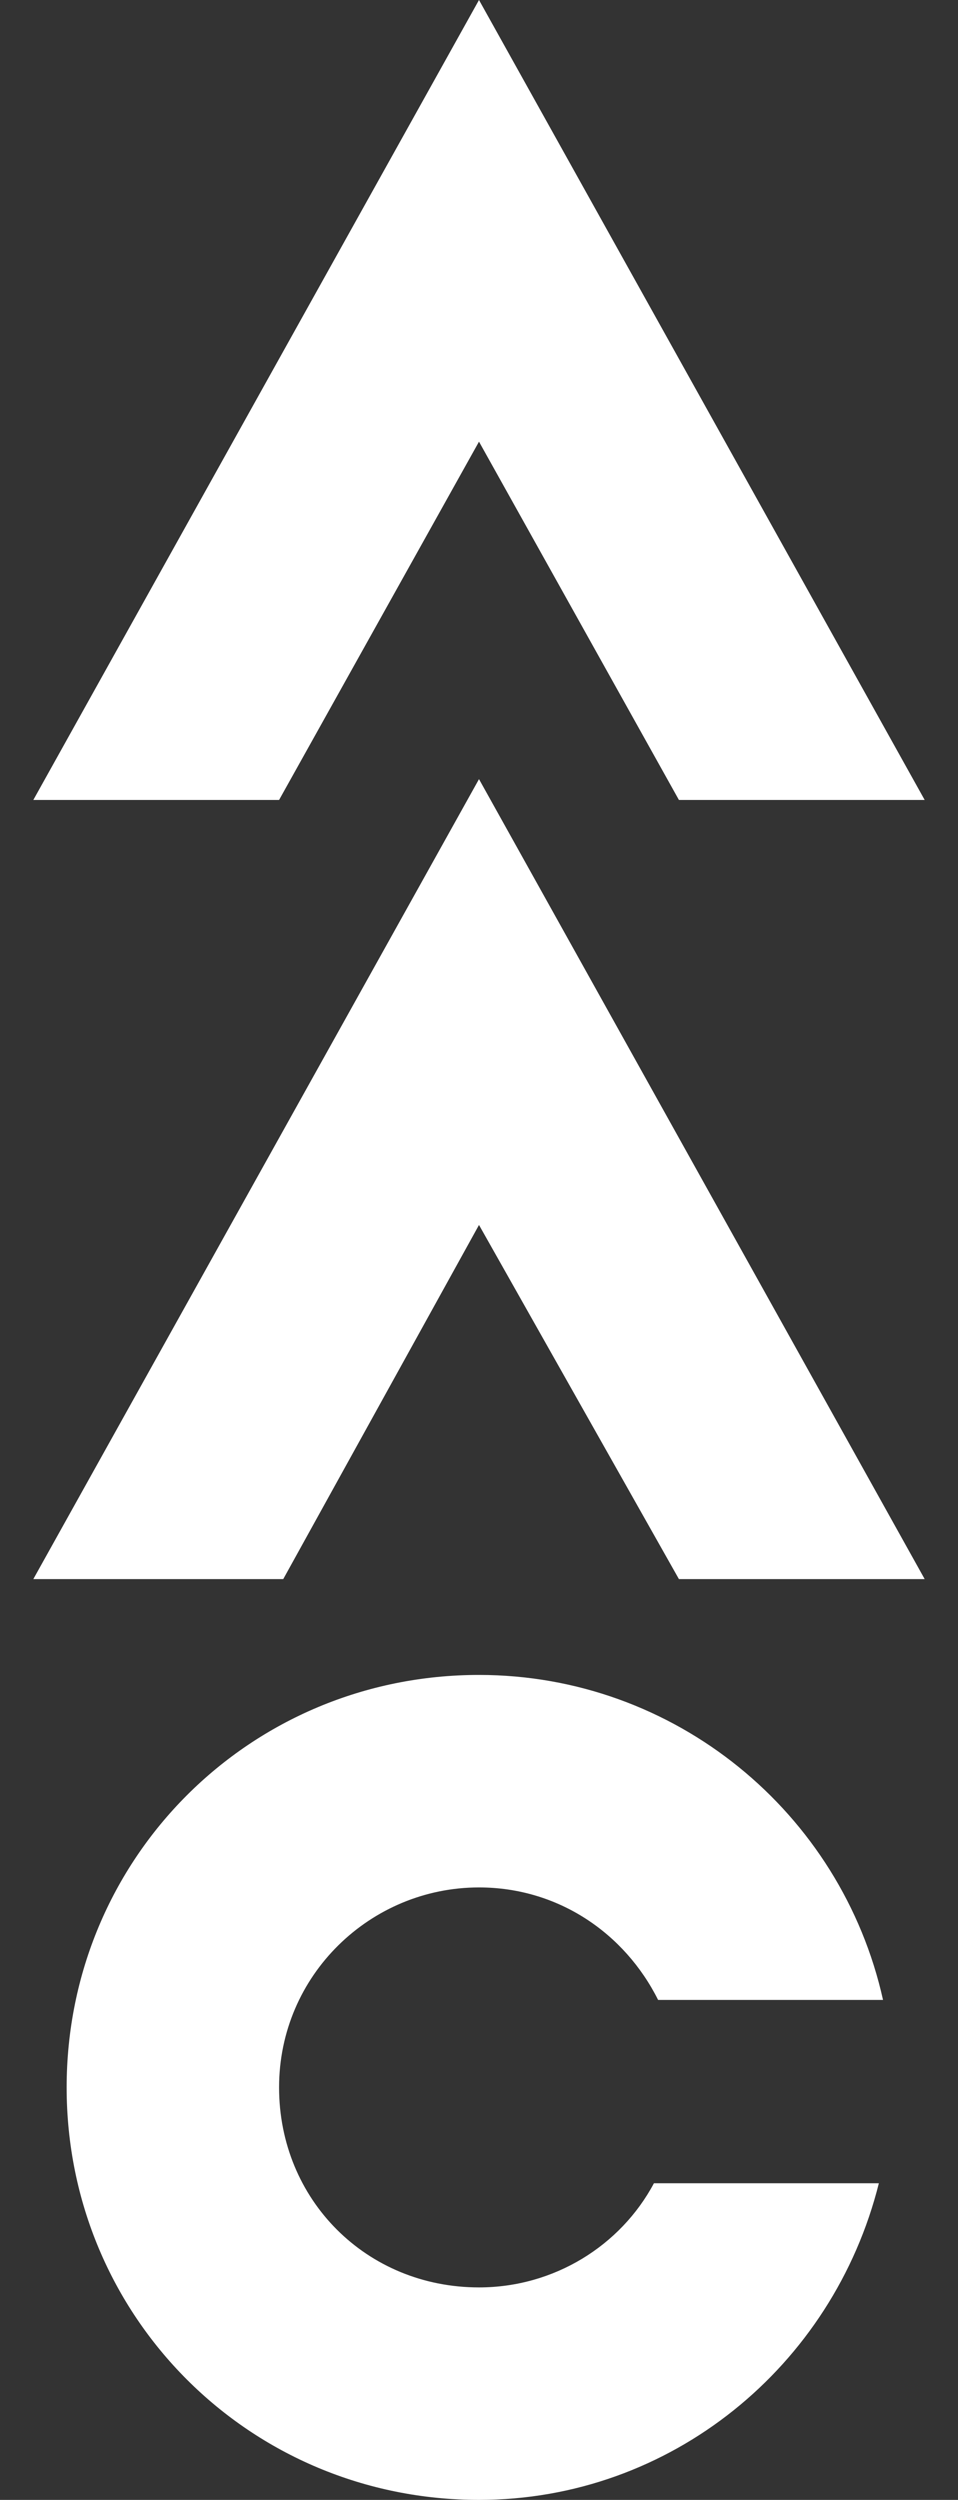 <svg xmlns="http://www.w3.org/2000/svg" xmlns:xlink="http://www.w3.org/1999/xlink" id="Layer_1" x="0px" y="0px" viewBox="0 0 23 60" style="enable-background:new 0 0 23 60;" xml:space="preserve"><rect x="0" y="0" width="23" height="60" fill="#333333" stroke="none"/><style type="text/css">	.st0{fill:#FFFFFF;}</style><g>	<polygon class="st0" points="22.2,19.2 11.5,0 0.8,19.2 6.7,19.2 11.5,10.6 16.3,19.2  "></polygon>	<polygon class="st0" points="22.2,37.9 11.5,18.7 0.8,37.9 6.8,37.9 11.5,29.4 16.3,37.9  "></polygon>	<path class="st0" d="M21.1,52.4C21.1,52.4,21.1,52.5,21.1,52.4c-1.1,4.4-5,7.6-9.6,7.6c-5.5,0-9.9-4.4-9.9-9.9  c0-5.5,4.4-9.9,9.9-9.9c4.7,0,8.7,3.3,9.7,7.8l-5.4,0c-0.8-1.6-2.4-2.7-4.3-2.7c-2.6,0-4.8,2.1-4.8,4.8s2.1,4.8,4.8,4.8  c1.8,0,3.4-1,4.2-2.5H21.1z"></path></g></svg>